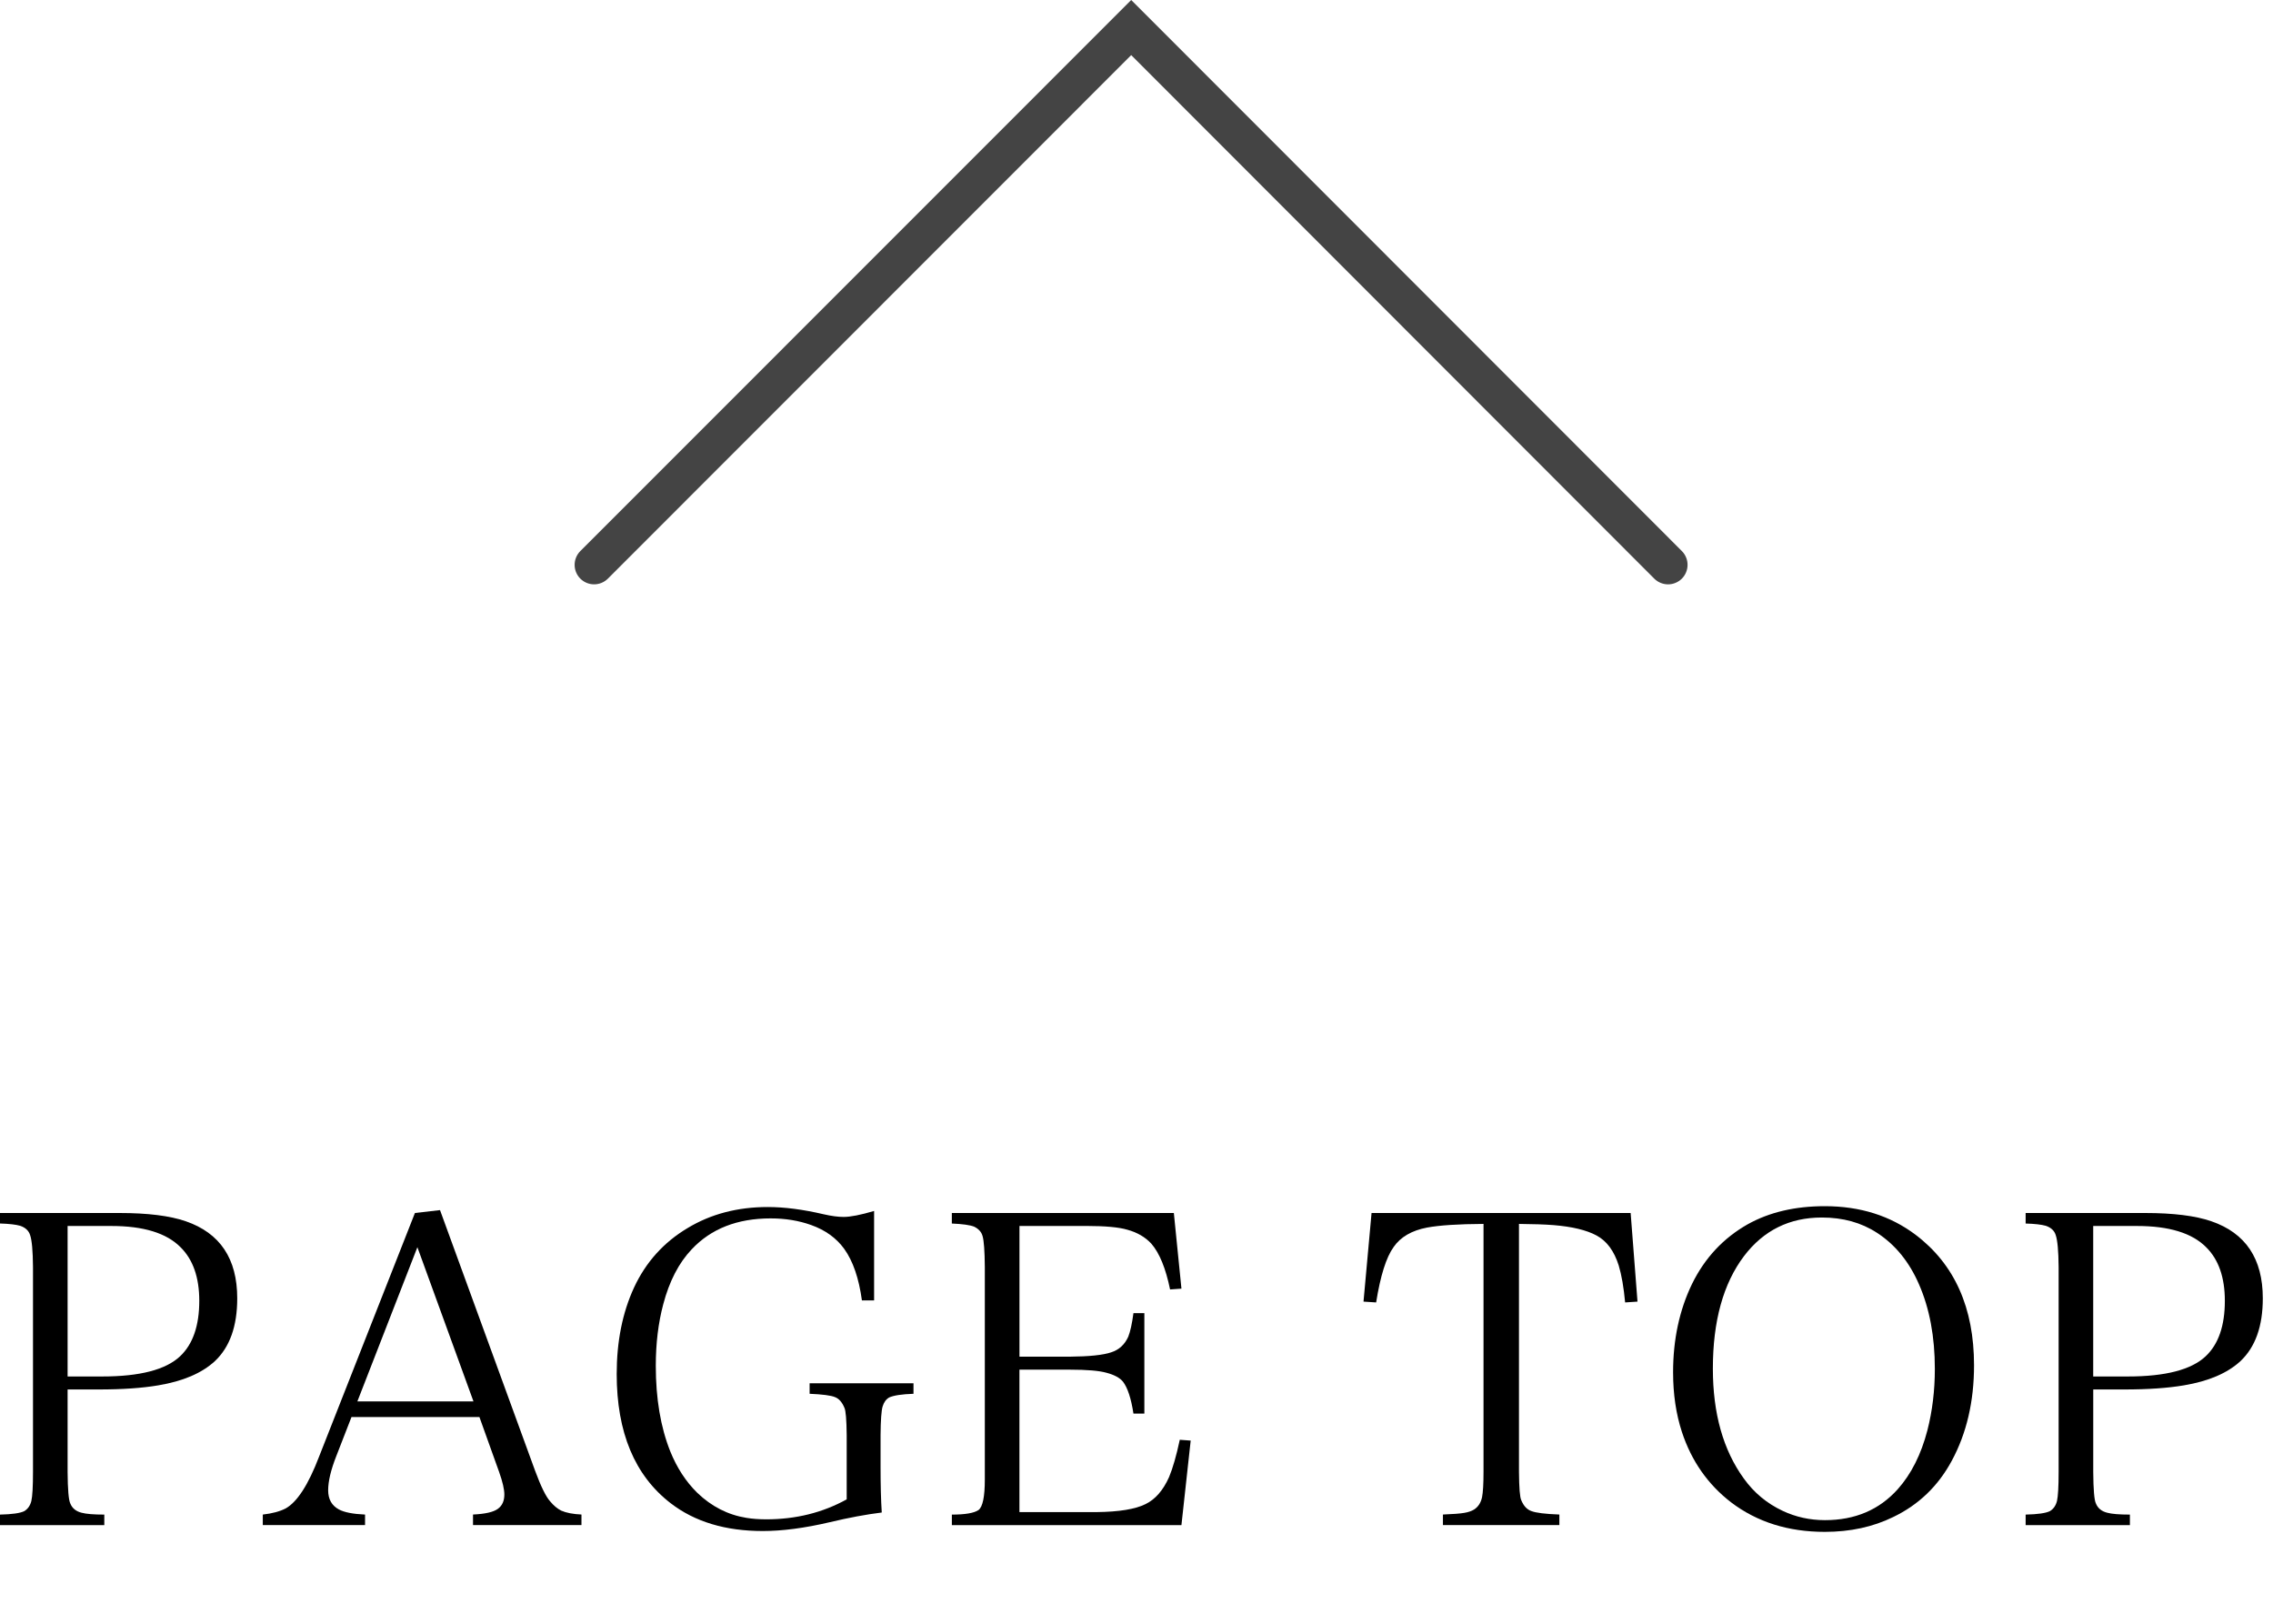 <?xml version="1.0" encoding="utf-8"?>
<!-- Generator: Adobe Illustrator 14.0.0, SVG Export Plug-In . SVG Version: 6.00 Build 43363)  -->
<!DOCTYPE svg PUBLIC "-//W3C//DTD SVG 1.1//EN" "http://www.w3.org/Graphics/SVG/1.1/DTD/svg11.dtd">
<svg version="1.1" id="レイヤー_1" xmlns="http://www.w3.org/2000/svg" xmlns:xlink="http://www.w3.org/1999/xlink" x="0px"
	 y="0px" width="70px" height="50px" viewBox="0 0 70 50" enable-background="new 0 0 70 50" xml:space="preserve">
<g>
	<g>
		<path d="M0,37.352h3.682c0.867,0,1.547,0.085,2.038,0.254c1.058,0.364,1.586,1.155,1.586,2.374c0,0.859-0.23,1.504-0.691,1.936
			c-0.402,0.369-0.981,0.616-1.739,0.743c-0.499,0.085-1.11,0.127-1.835,0.127H2.082v2.539c0.004,0.546,0.032,0.87,0.083,0.972
			c0.059,0.147,0.175,0.242,0.349,0.285c0.14,0.038,0.372,0.057,0.698,0.057v0.324H0v-0.324c0.372-0.008,0.622-0.044,0.749-0.107
			c0.11-0.068,0.182-0.172,0.216-0.311c0.034-0.145,0.051-0.443,0.051-0.896v-6.31c-0.004-0.5-0.034-0.827-0.089-0.984
			c-0.042-0.135-0.144-0.23-0.305-0.285C0.486,37.707,0.279,37.684,0,37.675V37.352z M2.082,37.751v4.635h1.066
			c1.159,0,1.959-0.208,2.399-0.623c0.394-0.372,0.59-0.941,0.59-1.707c0-0.719-0.192-1.27-0.577-1.65
			c-0.432-0.436-1.141-0.654-2.126-0.654H2.082z"/>
		<path d="M14.765,43.636h-3.941l-0.464,1.193c-0.169,0.428-0.254,0.781-0.254,1.061c0,0.274,0.11,0.471,0.33,0.59
			c0.165,0.089,0.434,0.142,0.806,0.158v0.324H8.093v-0.324c0.293-0.033,0.527-0.097,0.705-0.189
			c0.355-0.199,0.698-0.73,1.028-1.594l2.952-7.503l0.773-0.089l2.927,8.023c0.178,0.482,0.332,0.798,0.464,0.945
			c0.109,0.132,0.224,0.227,0.342,0.286c0.152,0.067,0.36,0.108,0.623,0.12v0.324h-3.34v-0.324c0.377-0.017,0.633-0.076,0.769-0.178
			c0.131-0.097,0.196-0.242,0.196-0.438c0-0.16-0.053-0.389-0.158-0.686L14.765,43.636z M14.581,43.153l-1.727-4.748l-1.848,4.748
			H14.581z"/>
		<path d="M28.134,42.919c-0.364,0.012-0.614,0.051-0.75,0.113c-0.097,0.056-0.164,0.148-0.203,0.279
			c-0.037,0.119-0.059,0.413-0.063,0.883v0.959c0,0.575,0.012,1.049,0.037,1.422c-0.478,0.059-1.011,0.158-1.6,0.298
			c-0.778,0.183-1.466,0.272-2.063,0.272c-1.151,0-2.097-0.285-2.838-0.856c-1.108-0.854-1.662-2.182-1.662-3.979
			c0-1.004,0.178-1.891,0.533-2.66c0.363-0.783,0.914-1.395,1.65-1.834c0.715-0.432,1.538-0.648,2.469-0.648
			c0.512,0,1.086,0.074,1.721,0.223c0.24,0.055,0.446,0.082,0.615,0.082c0.212,0,0.524-0.061,0.939-0.184v2.755h-0.375
			c-0.093-0.681-0.274-1.21-0.545-1.587c-0.242-0.334-0.582-0.58-1.022-0.736c-0.377-0.135-0.791-0.203-1.244-0.203
			c-1.024,0-1.835,0.317-2.431,0.952c-0.398,0.419-0.69,0.983-0.877,1.694c-0.152,0.572-0.229,1.202-0.229,1.893
			c0,1.011,0.148,1.889,0.445,2.634c0.203,0.503,0.479,0.929,0.831,1.276c0.44,0.423,0.946,0.681,1.517,0.773
			c0.183,0.03,0.386,0.045,0.609,0.045c0.91,0,1.735-0.205,2.477-0.615v-1.975c-0.005-0.475-0.028-0.756-0.07-0.844
			c-0.072-0.174-0.169-0.284-0.292-0.33c-0.123-0.051-0.383-0.085-0.78-0.102v-0.324h3.199V42.919z"/>
		<path d="M29.314,37.352h6.836l0.234,2.329l-0.35,0.025c-0.134-0.651-0.326-1.121-0.576-1.408
			c-0.187-0.203-0.434-0.348-0.743-0.432c-0.258-0.076-0.675-0.115-1.25-0.115h-2.069v4.025h1.549
			c0.601-0.005,1.026-0.049,1.276-0.134c0.24-0.076,0.416-0.237,0.526-0.482c0.063-0.161,0.116-0.401,0.159-0.724h0.336v3.092
			h-0.336c-0.072-0.471-0.181-0.799-0.324-0.984c-0.098-0.119-0.267-0.209-0.508-0.273c-0.225-0.063-0.597-0.095-1.117-0.095h-1.562
			v4.386h2.38c0.69-0.008,1.191-0.09,1.505-0.247c0.301-0.147,0.542-0.425,0.723-0.831c0.115-0.275,0.225-0.658,0.33-1.149
			l0.336,0.025l-0.285,2.603h-7.07v-0.324c0.406,0,0.679-0.046,0.819-0.139c0.131-0.098,0.196-0.411,0.196-0.939v-6.545
			c-0.004-0.49-0.027-0.809-0.069-0.952c-0.034-0.127-0.121-0.224-0.261-0.292c-0.131-0.051-0.359-0.082-0.686-0.096V37.352z"/>
		<path d="M45.686,37.688c-0.775,0.004-1.354,0.042-1.74,0.113c-0.469,0.09-0.813,0.288-1.027,0.598
			c-0.229,0.316-0.408,0.887-0.539,1.707l-0.389-0.025l0.248-2.729h7.979l0.211,2.729l-0.381,0.025
			c-0.043-0.465-0.109-0.844-0.197-1.137c-0.141-0.448-0.369-0.757-0.686-0.926c-0.309-0.166-0.75-0.271-1.32-0.318
			c-0.268-0.021-0.623-0.033-1.066-0.037v7.636c0.004,0.491,0.027,0.78,0.07,0.87c0.072,0.178,0.176,0.289,0.311,0.336
			c0.139,0.055,0.428,0.091,0.863,0.107v0.324h-3.586v-0.324c0.313-0.012,0.531-0.029,0.656-0.051
			c0.125-0.021,0.225-0.055,0.301-0.102c0.127-0.08,0.211-0.207,0.248-0.381c0.029-0.147,0.045-0.408,0.045-0.78V37.688z"/>
		<path d="M56.197,37.142c1.088,0,2.021,0.295,2.799,0.883c1.197,0.906,1.797,2.245,1.797,4.018c0,1.113-0.229,2.094-0.686,2.939
			c-0.42,0.779-1.02,1.356-1.803,1.732c-0.623,0.305-1.324,0.457-2.107,0.457c-1.125,0-2.086-0.303-2.883-0.907
			c-0.715-0.55-1.221-1.271-1.516-2.165c-0.182-0.554-0.273-1.168-0.273-1.84c0-1.012,0.195-1.92,0.584-2.724
			c0.393-0.8,0.965-1.411,1.713-1.835C54.488,37.328,55.279,37.142,56.197,37.142z M56.107,37.491c-0.998,0-1.797,0.396-2.398,1.188
			c-0.639,0.846-0.959,2.001-0.959,3.465c0,1.38,0.318,2.508,0.953,3.384c0.313,0.437,0.713,0.769,1.199,0.997
			c0.402,0.189,0.836,0.285,1.301,0.285c0.924,0,1.67-0.317,2.24-0.952c0.416-0.466,0.721-1.071,0.914-1.815
			c0.152-0.592,0.229-1.223,0.229-1.892c0-0.99-0.162-1.858-0.488-2.603c-0.301-0.693-0.732-1.223-1.295-1.587
			C57.32,37.647,56.756,37.491,56.107,37.491z"/>
		<path d="M62.381,37.352h3.682c0.867,0,1.547,0.085,2.037,0.254c1.059,0.364,1.586,1.155,1.586,2.374
			c0,0.859-0.23,1.504-0.691,1.936c-0.402,0.369-0.98,0.616-1.738,0.743c-0.5,0.085-1.111,0.127-1.836,0.127h-0.957v2.539
			c0.004,0.546,0.031,0.87,0.082,0.972c0.059,0.147,0.176,0.242,0.35,0.285c0.139,0.038,0.371,0.057,0.697,0.057v0.324h-3.211
			v-0.324c0.371-0.008,0.621-0.044,0.748-0.107c0.111-0.068,0.182-0.172,0.217-0.311c0.033-0.145,0.051-0.443,0.051-0.896v-6.31
			c-0.004-0.5-0.035-0.827-0.09-0.984c-0.041-0.135-0.143-0.23-0.305-0.285c-0.135-0.038-0.342-0.062-0.621-0.07V37.352z
			 M64.463,37.751v4.635h1.066c1.158,0,1.959-0.208,2.398-0.623c0.395-0.372,0.59-0.941,0.59-1.707c0-0.719-0.191-1.27-0.576-1.65
			c-0.432-0.436-1.141-0.654-2.127-0.654H64.463z"/>
	</g>
</g>
<g>
	<g>
		<g>
			<g>
				<path fill="#444444" d="M51.371,17.994c-0.154,0-0.309-0.059-0.426-0.176L34.837,1.697L18.721,17.818
					c-0.234,0.234-0.614,0.235-0.849,0c-0.234-0.234-0.234-0.614,0-0.849L34.837,0l16.958,16.969c0.234,0.234,0.234,0.614,0,0.849
					C51.678,17.935,51.523,17.994,51.371,17.994L51.371,17.994z"/>
			</g>
		</g>
	</g>
</g>
</svg>
